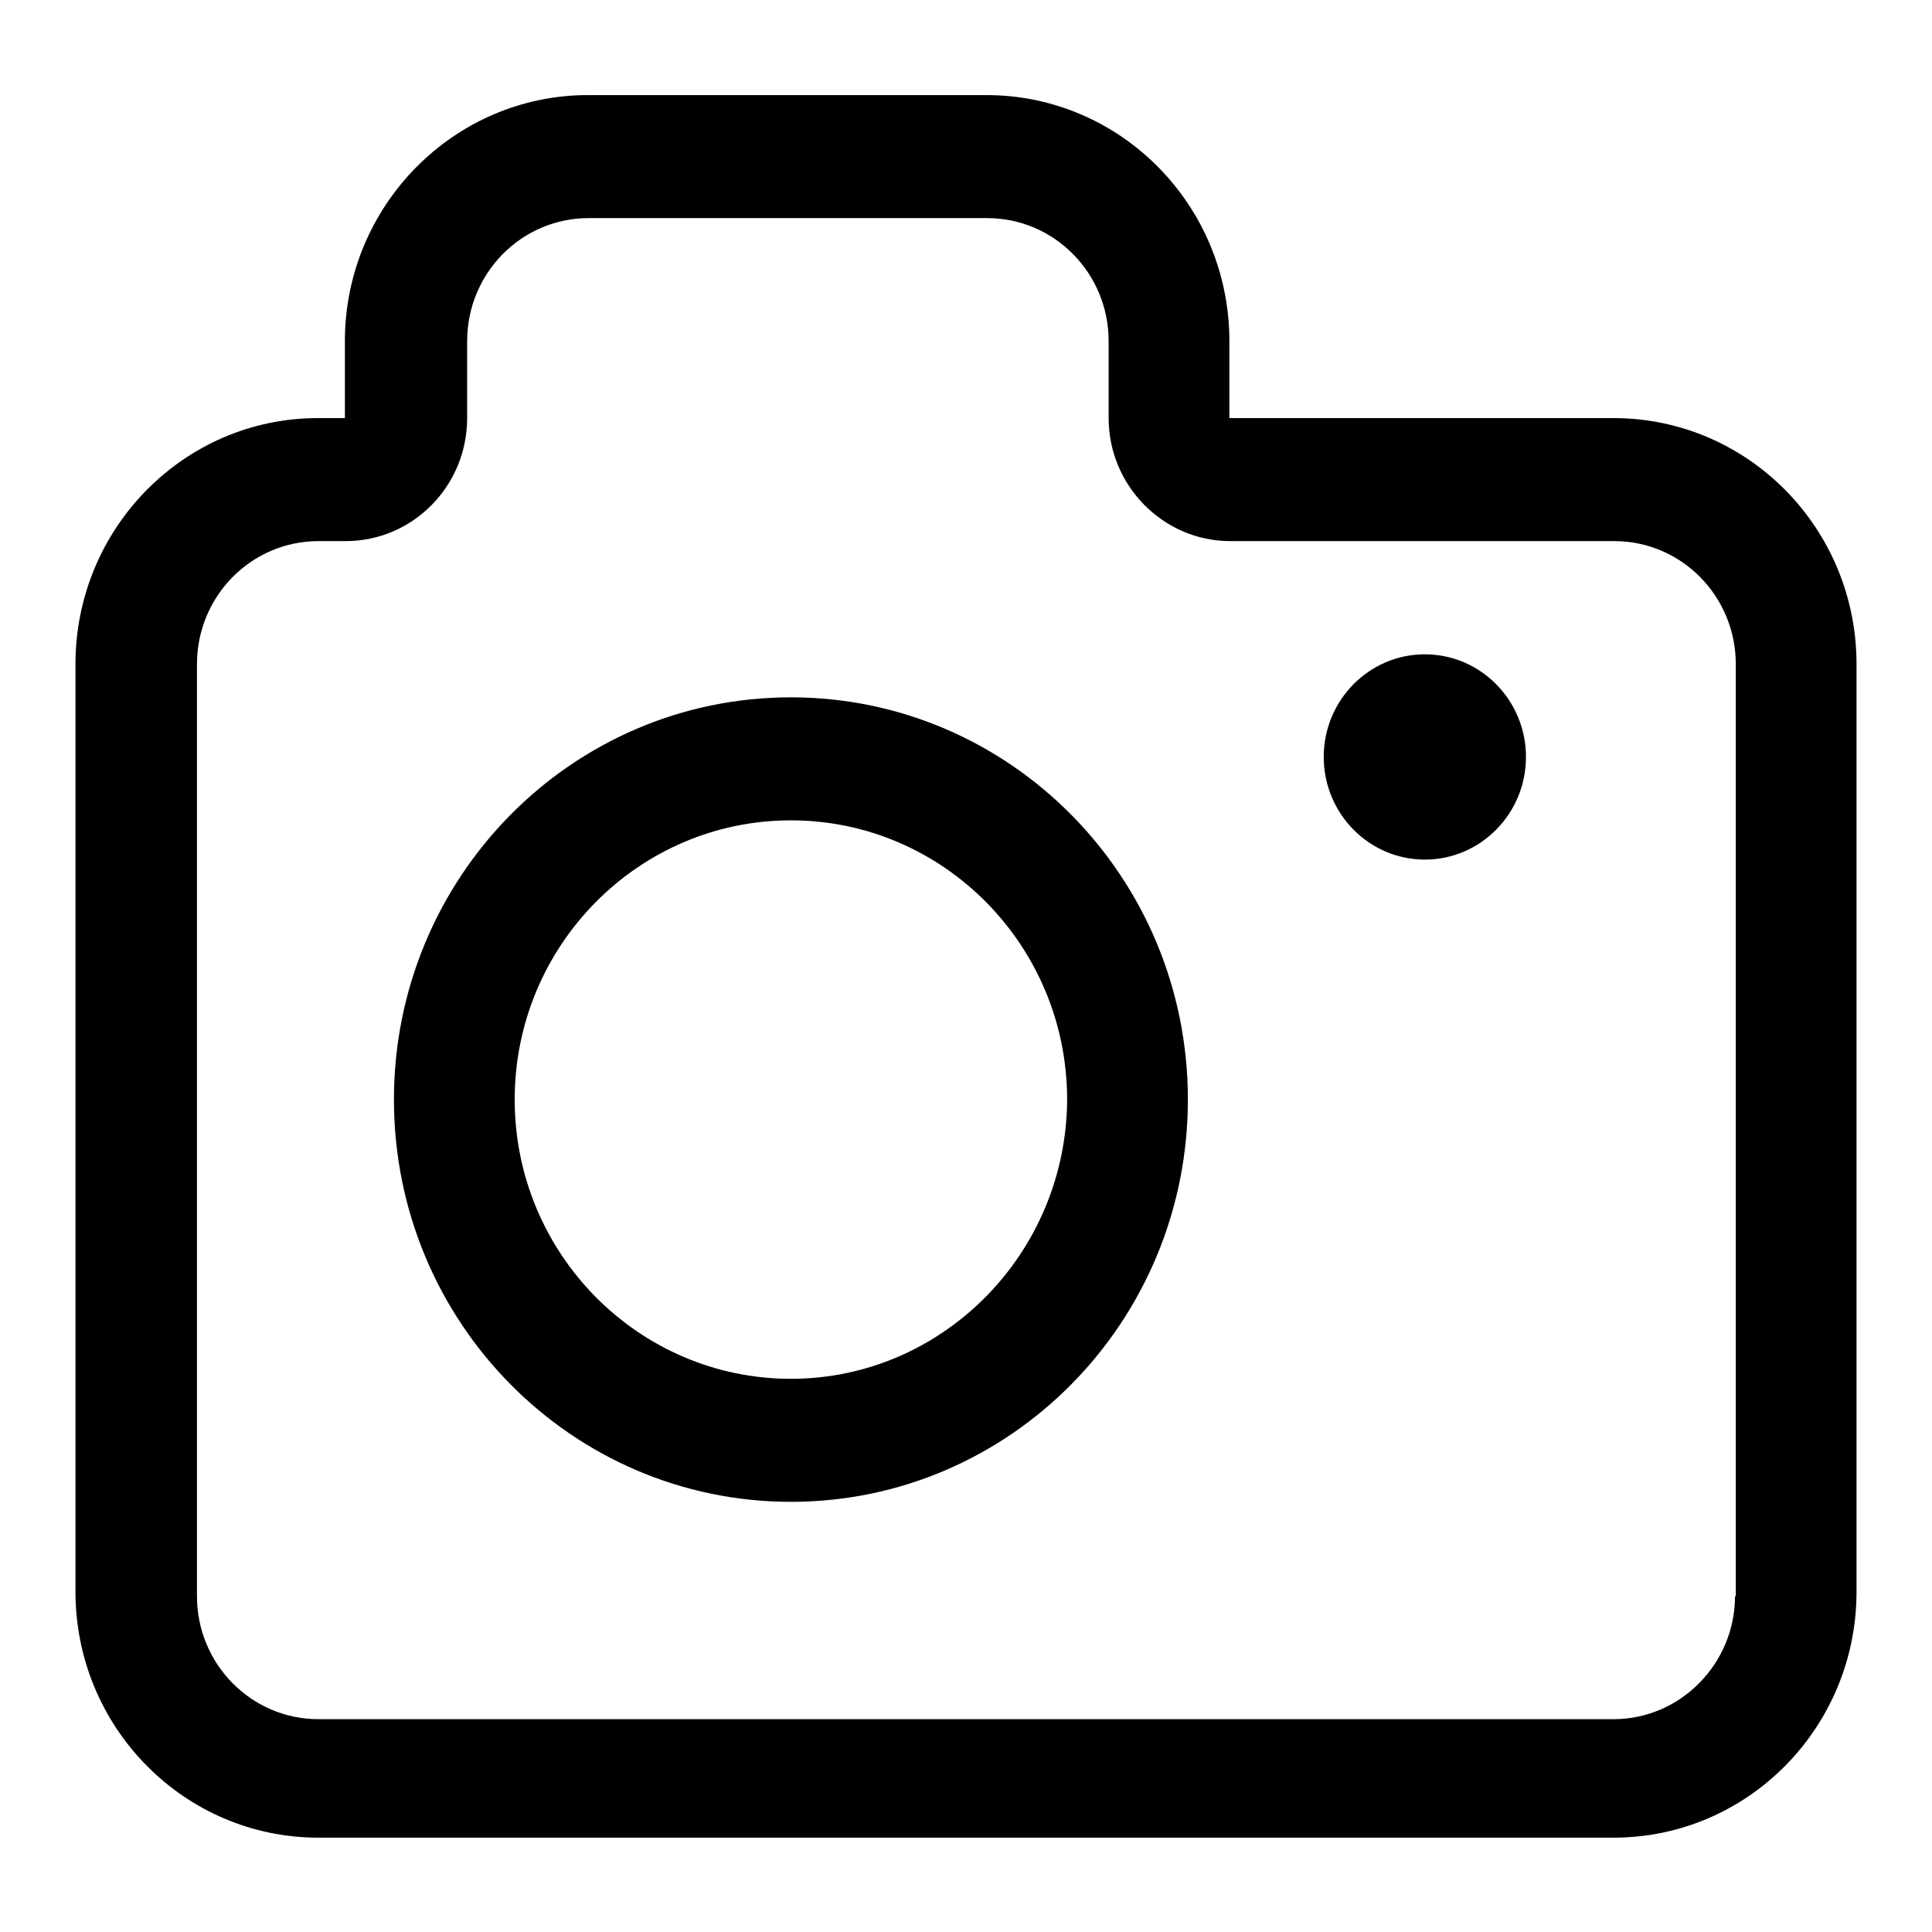 <?xml version="1.0" encoding="utf-8"?>
<!-- Svg Vector Icons : http://www.onlinewebfonts.com/icon -->
<!DOCTYPE svg PUBLIC "-//W3C//DTD SVG 1.1//EN" "http://www.w3.org/Graphics/SVG/1.1/DTD/svg11.dtd">
<svg version="1.1" xmlns="http://www.w3.org/2000/svg" xmlns:xlink="http://www.w3.org/1999/xlink" x="0px" y="0px" viewBox="0 0 256 256" enable-background="new 0 0 256 256" xml:space="preserve">
<g><g><path fill="#000000" d="M213.8,55.4h-50.9V45.2c0-18-14.4-32.6-32.2-32.6H77.9c-17.7,0-32.2,14.6-32.2,32.6v10.2h-3.6C24.4,55.4,10,70,10,88v122.9c0,18,14.4,32.6,32.2,32.6h171.6c17.8,0,32.2-14.6,32.2-32.6V88C246,70,231.6,55.4,213.8,55.4z M229.9,211.5c0,8.9-7.2,16.3-16.1,16.3H42.2c-8.9,0-16.1-7.3-16.1-16.3V88c0-9,7.2-16.3,16.1-16.3h3.6c8.9,0,16.1-7.3,16.1-16.3V45.2c0-9,7.2-16.3,16.1-16.3h52.8c8.9,0,16.1,7.3,16.1,16.3v10.2c0,9,7.3,16.3,16.1,16.3h50.9c8.9,0,16.1,7.3,16.1,16.3V211.5L229.9,211.5z M104.8,92.4c-29.1,0-52.6,23.9-52.6,53.3c0,29.5,23.6,53.3,52.6,53.3c29.1,0,52.6-23.9,52.6-53.3C157.4,116.2,133.8,92.4,104.8,92.4z M104.8,182.7c-20.2,0-36.6-16.6-36.6-37c0-20.4,16.4-37,36.6-37s36.6,16.6,36.6,37C141.3,166.1,124.9,182.7,104.8,182.7z M188.8,86.7c-7.4,0-13.4,6.1-13.4,13.6c0,7.5,6,13.6,13.4,13.6c7.4,0,13.4-6.1,13.4-13.6C202.2,92.8,196.2,86.7,188.8,86.7z"/></g></g>
</svg>